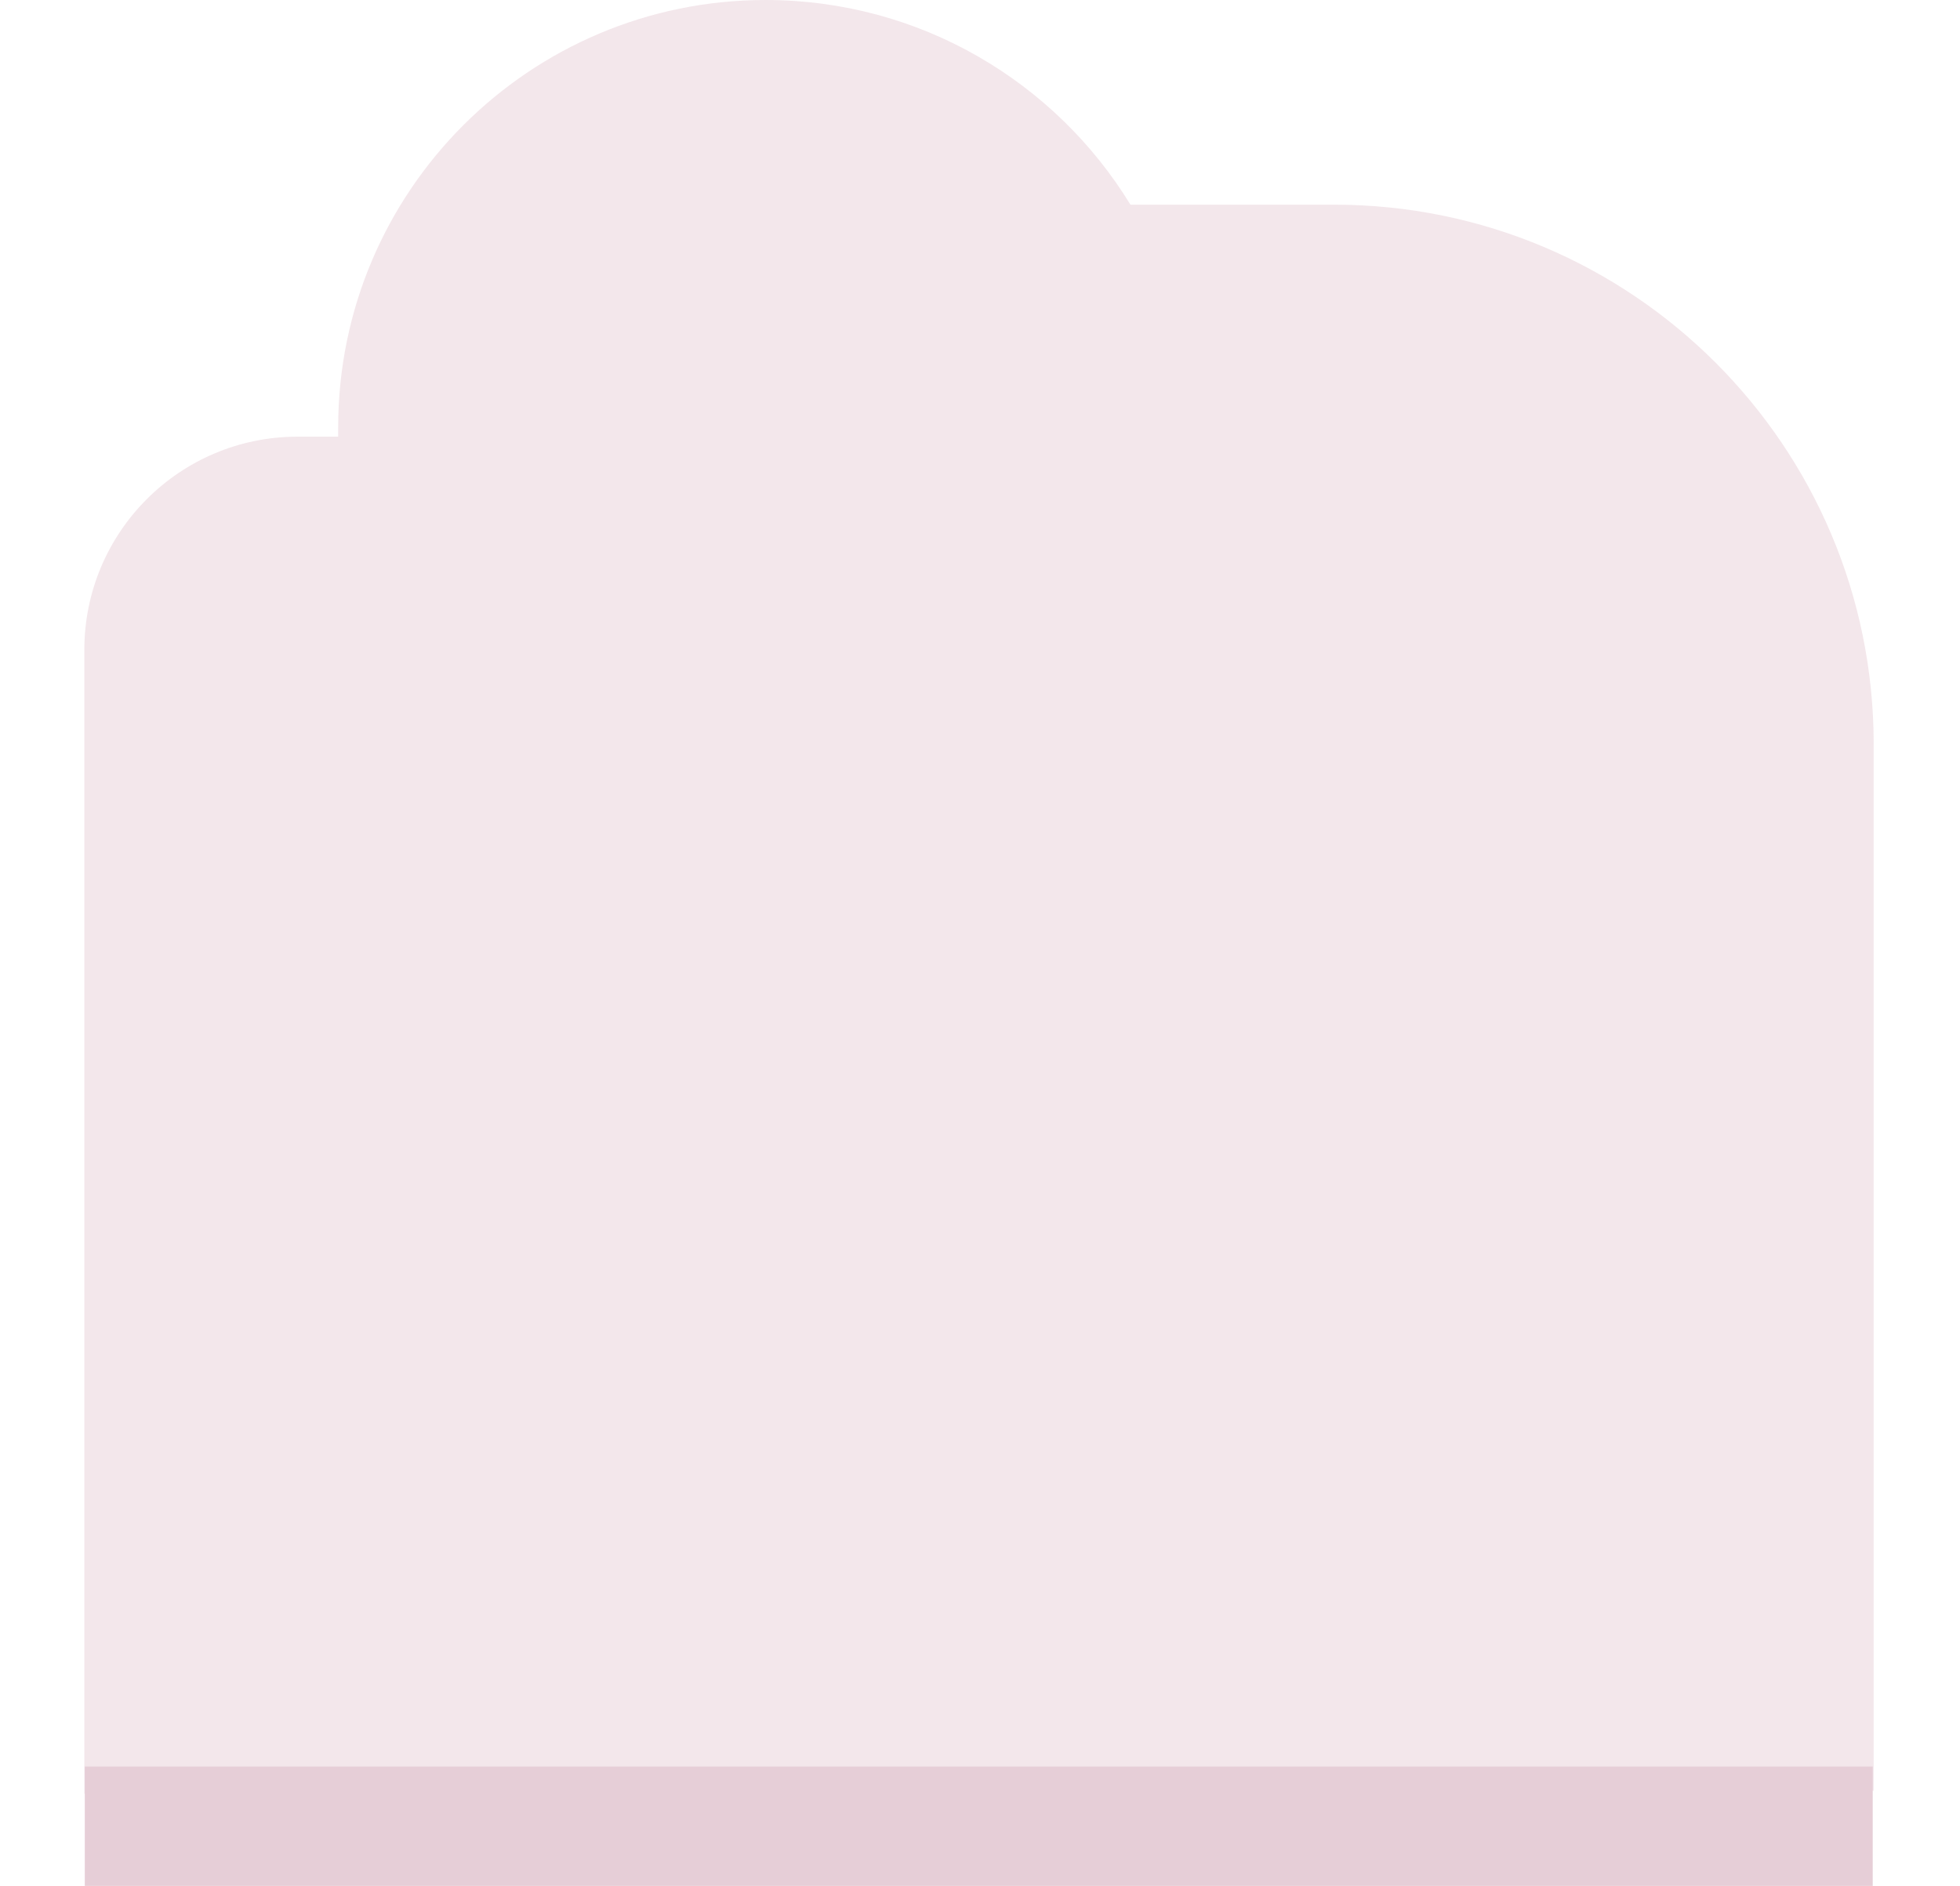 <?xml version="1.0" encoding="UTF-8"?>
<svg id="b" data-name="Ebene 2" xmlns="http://www.w3.org/2000/svg" viewBox="0 0 694.85 668.69">
  <g id="c" data-name="Auto HG">
    <g>
      <path d="M664.25,263.88c0-105.66-85.65-191.31-191.31-191.31h-72.18C374.14,29.05,326.17,0,271.41,0h0C187.73,0,119.89,67.84,119.89,151.52v3.31h-14.38c-41.76,0-75.61,33.85-75.61,75.61v405.52h393.02v-1.02h241.32v-371.05Z" style="fill: #e6ced7; opacity: .49;"/>
      <rect x="30.06" y="626.36" width="633.85" height="42.34" style="fill: #e6ced7;"/>
    </g>
  </g>
  <g id="d" data-name="Rechteck">
    <rect width="694.85" height="668.69" style="fill: none;"/>
  </g>
</svg>